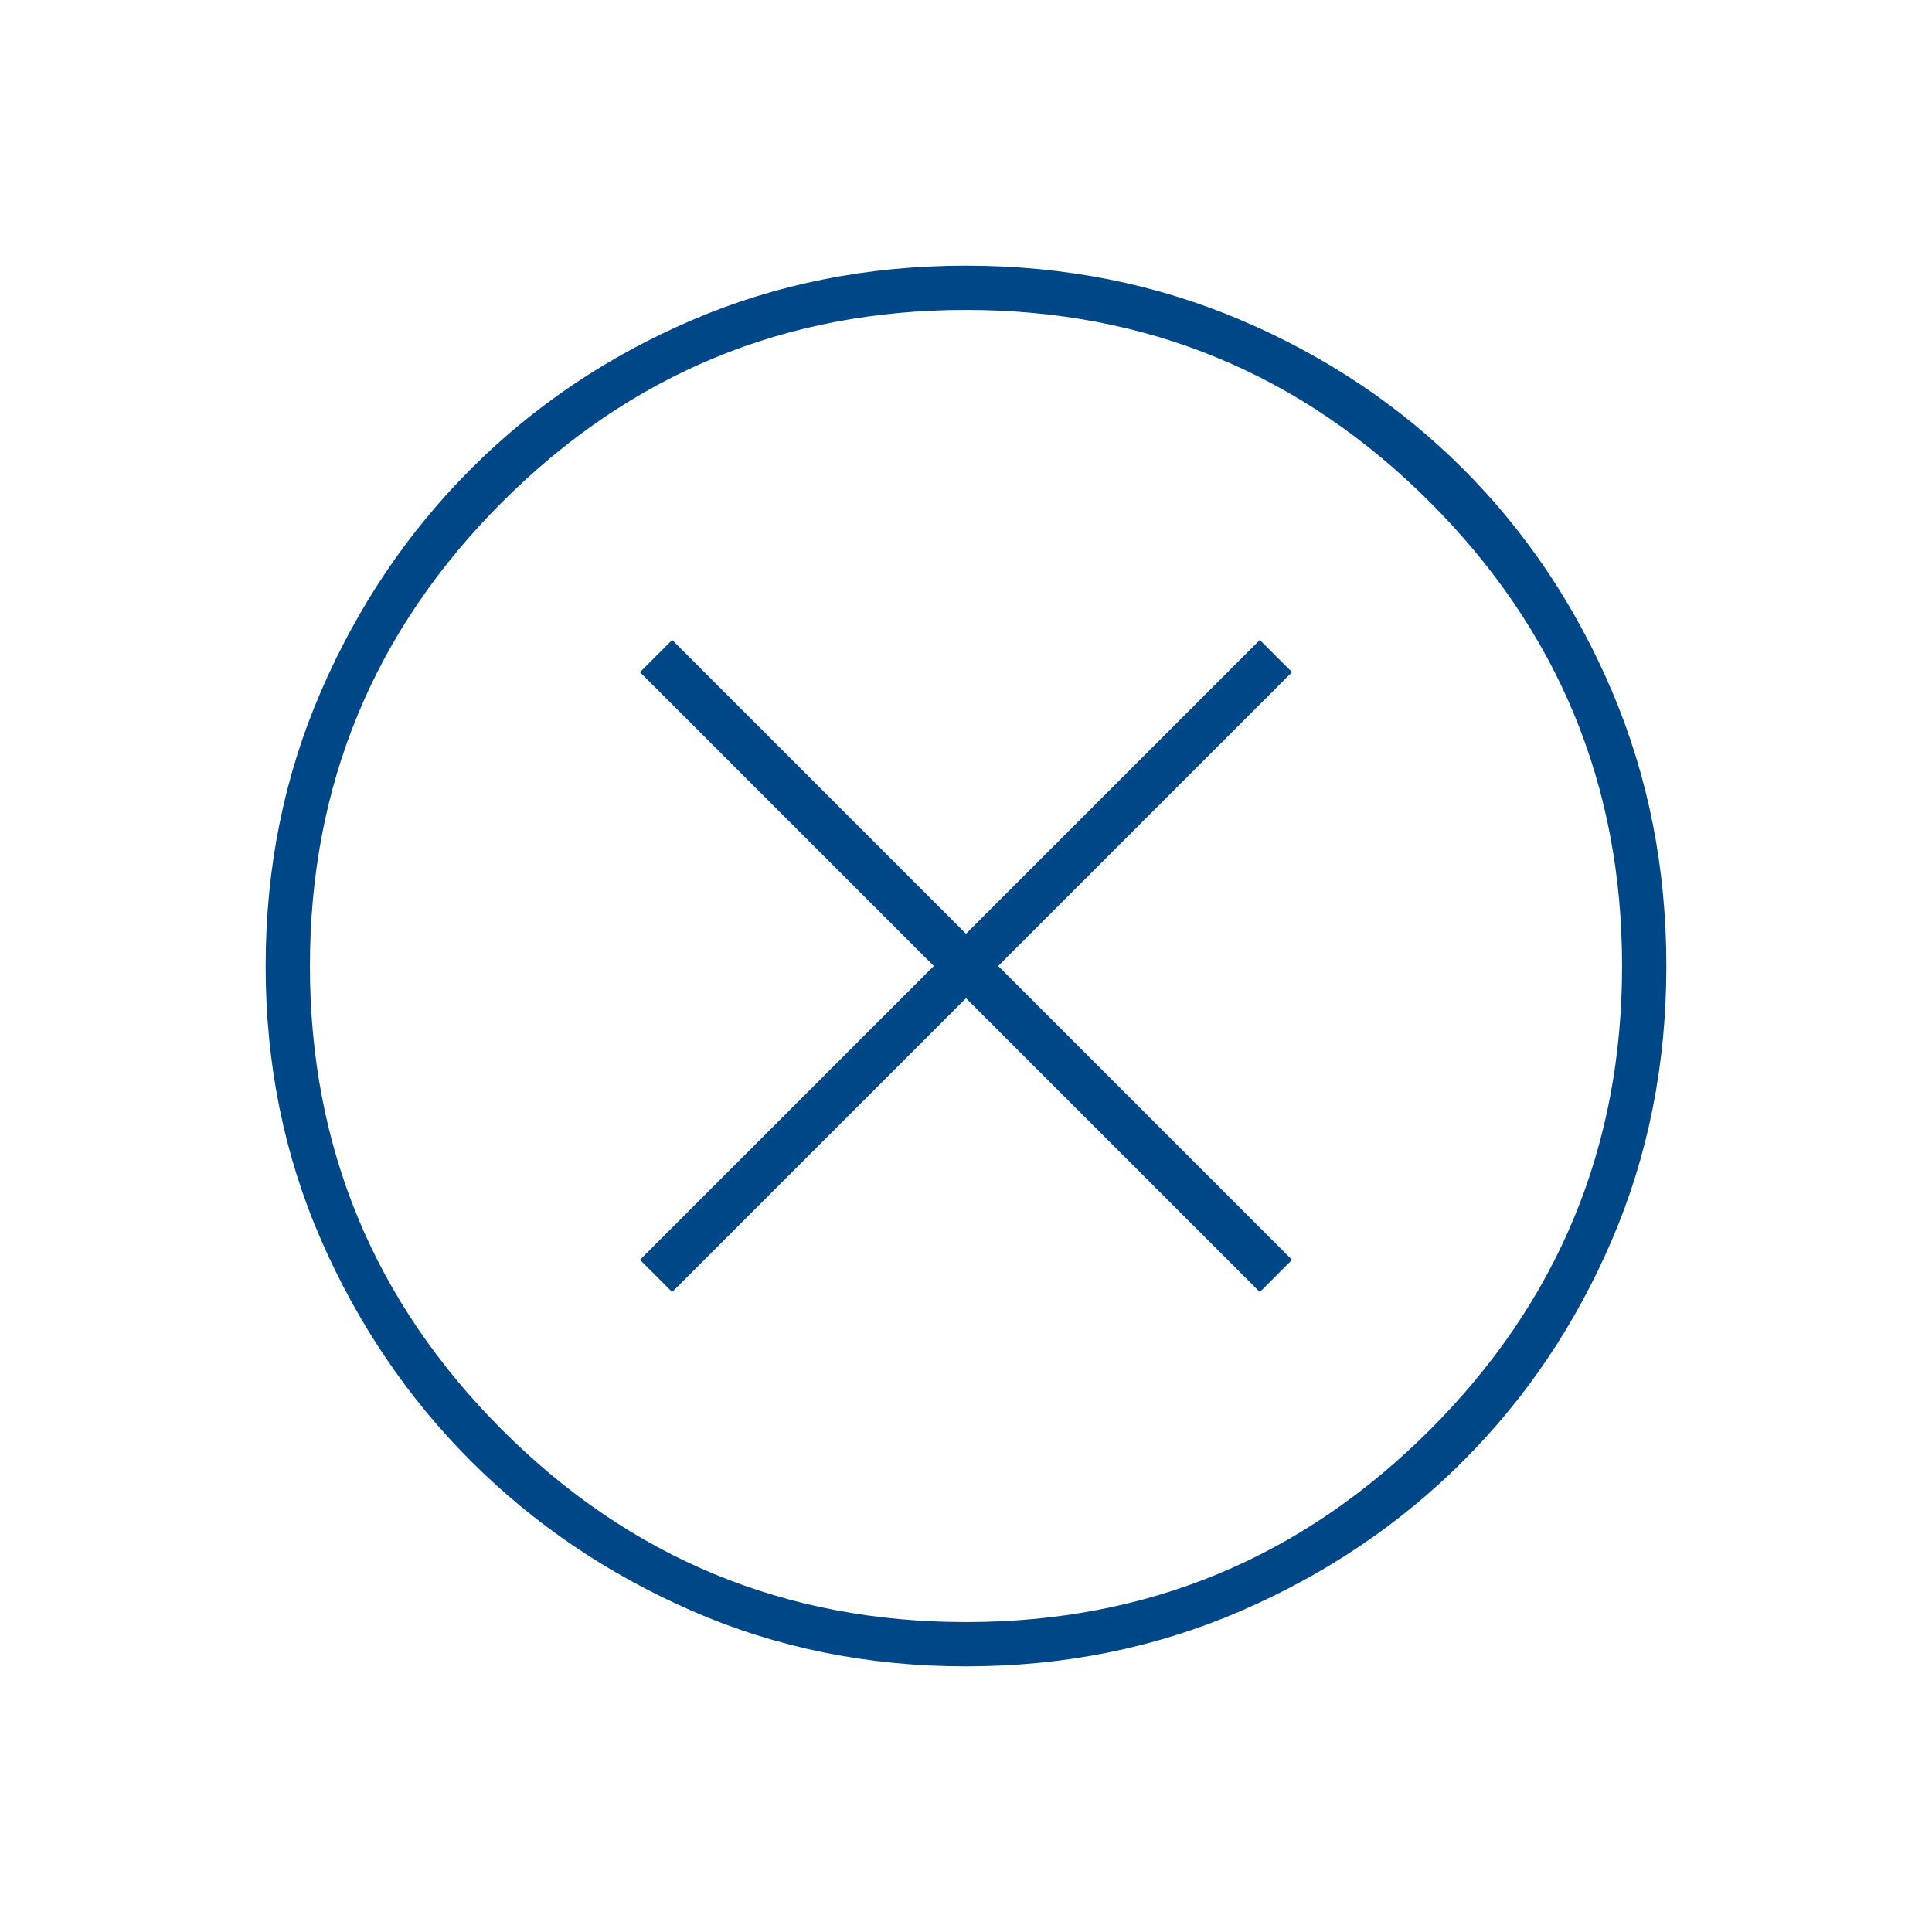 <svg xmlns="http://www.w3.org/2000/svg" height="48" width="48"><path fill="#004788" d="M16.7 32.1 24 24.8 31.3 32.1 32.1 31.3 24.8 24 32.1 16.7 31.3 15.9 24 23.2 16.7 15.9 15.9 16.7 23.2 24 15.9 31.3ZM24 41.4Q20.35 41.4 17.2 40.025Q14.05 38.65 11.7 36.3Q9.35 33.95 7.975 30.8Q6.6 27.65 6.6 24Q6.6 20.35 7.975 17.175Q9.35 14 11.7 11.65Q14.05 9.3 17.2 7.95Q20.35 6.6 24 6.6Q27.65 6.6 30.825 7.95Q34 9.3 36.35 11.65Q38.7 14 40.05 17.175Q41.4 20.35 41.4 24Q41.4 27.65 40.05 30.8Q38.7 33.95 36.35 36.3Q34 38.65 30.825 40.025Q27.65 41.4 24 41.4ZM24 24Q24 24 24 24Q24 24 24 24Q24 24 24 24Q24 24 24 24Q24 24 24 24Q24 24 24 24Q24 24 24 24Q24 24 24 24ZM24 40.3Q30.75 40.3 35.525 35.525Q40.3 30.75 40.3 24Q40.3 17.25 35.525 12.475Q30.75 7.7 24 7.7Q17.25 7.7 12.475 12.475Q7.7 17.25 7.7 24Q7.7 30.75 12.475 35.525Q17.25 40.3 24 40.3Z"/></svg>
